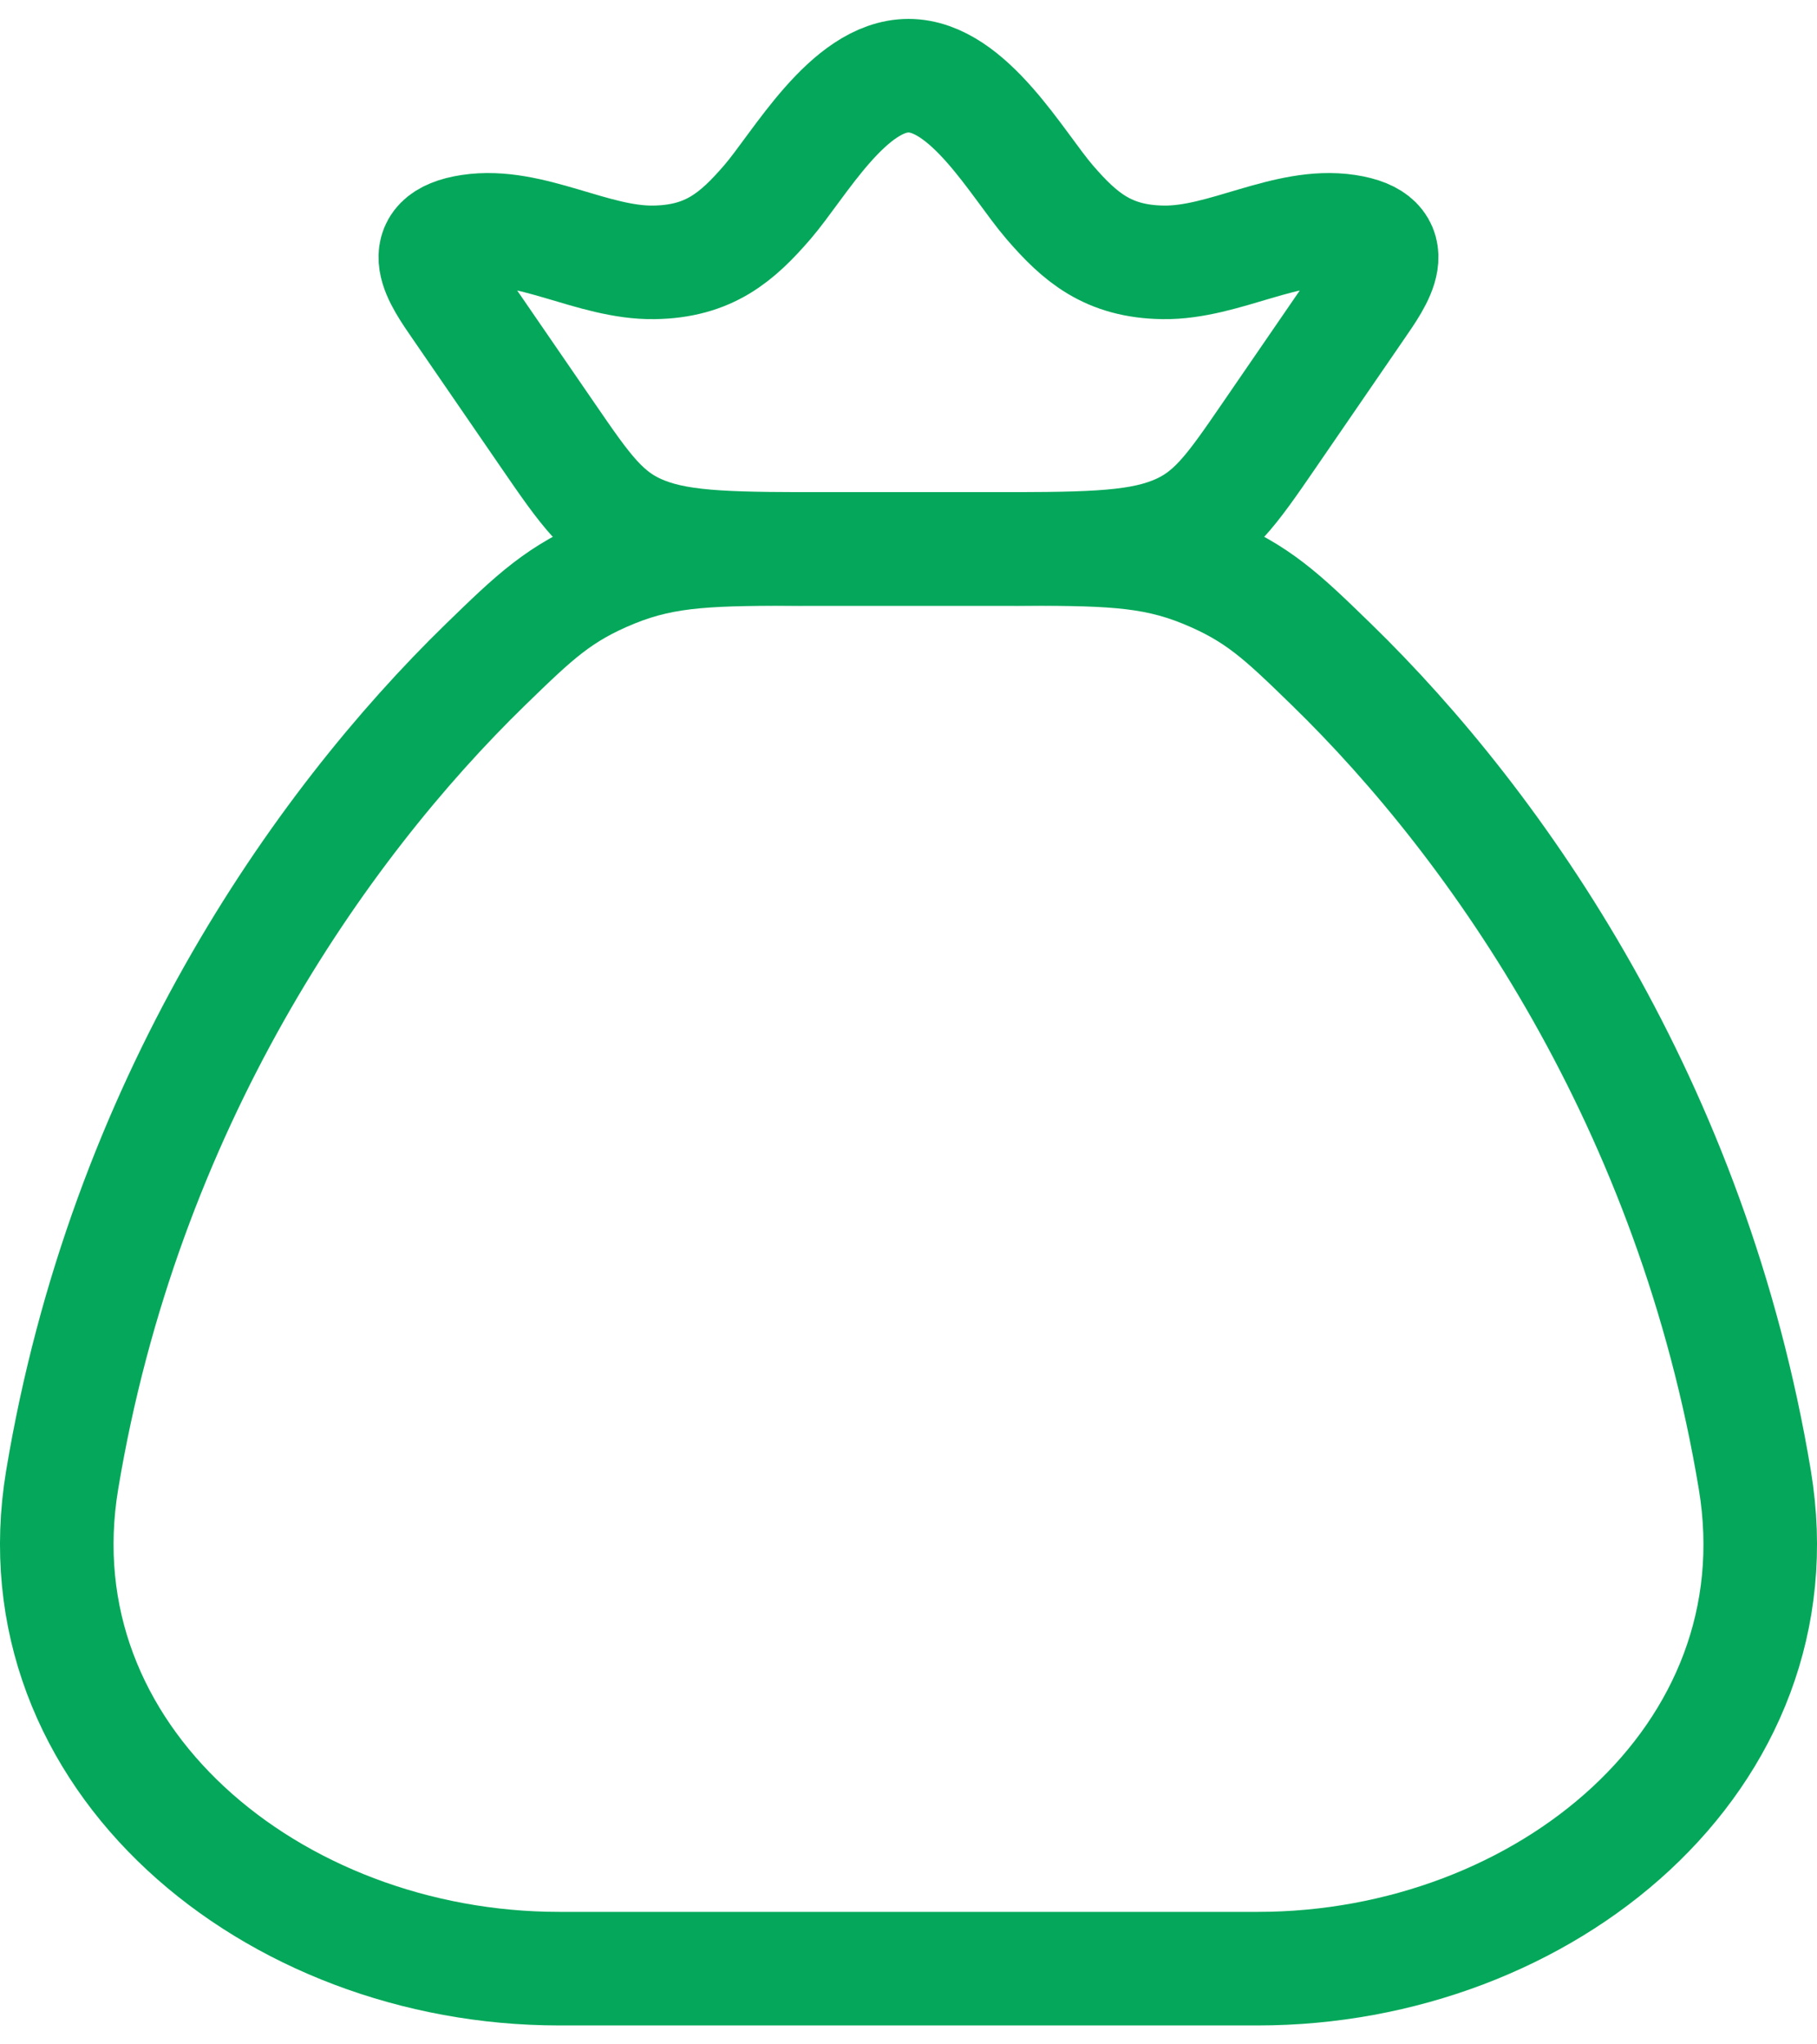 <svg width="32" height="36" viewBox="0 0 32 36" fill="none" xmlns="http://www.w3.org/2000/svg">
<path d="M30.905 26.059C29.811 19.478 26.405 14.577 23.445 11.698C22.584 10.861 22.153 10.442 21.201 10.054C20.25 9.667 19.432 9.667 17.796 9.667H14.204C12.568 9.667 11.75 9.667 10.799 10.054C9.847 10.442 9.417 10.861 8.555 11.698C5.595 14.577 2.189 19.478 1.095 26.059C0.282 30.956 4.799 34.667 9.847 34.667H22.153C27.201 34.667 31.718 30.956 30.905 26.059Z" stroke="#05A85A" stroke-width="2" stroke-linecap="round"/>
<path d="M8.094 5.405C7.75 4.904 7.252 4.225 8.281 4.07C9.34 3.911 10.438 4.635 11.514 4.62C12.487 4.607 12.983 4.175 13.515 3.559C14.075 2.91 14.942 1.333 16 1.333C17.058 1.333 17.925 2.91 18.485 3.559C19.017 4.175 19.513 4.607 20.486 4.62C21.561 4.635 22.66 3.911 23.718 4.07C24.748 4.225 24.249 4.904 23.905 5.405L22.351 7.668C21.686 8.636 21.353 9.12 20.657 9.393C19.961 9.667 19.062 9.667 17.264 9.667H14.736C12.938 9.667 12.038 9.667 11.342 9.393C10.646 9.12 10.314 8.636 9.649 7.668L8.094 5.405Z" stroke="#05A85A" stroke-width="2"/>
</svg>
